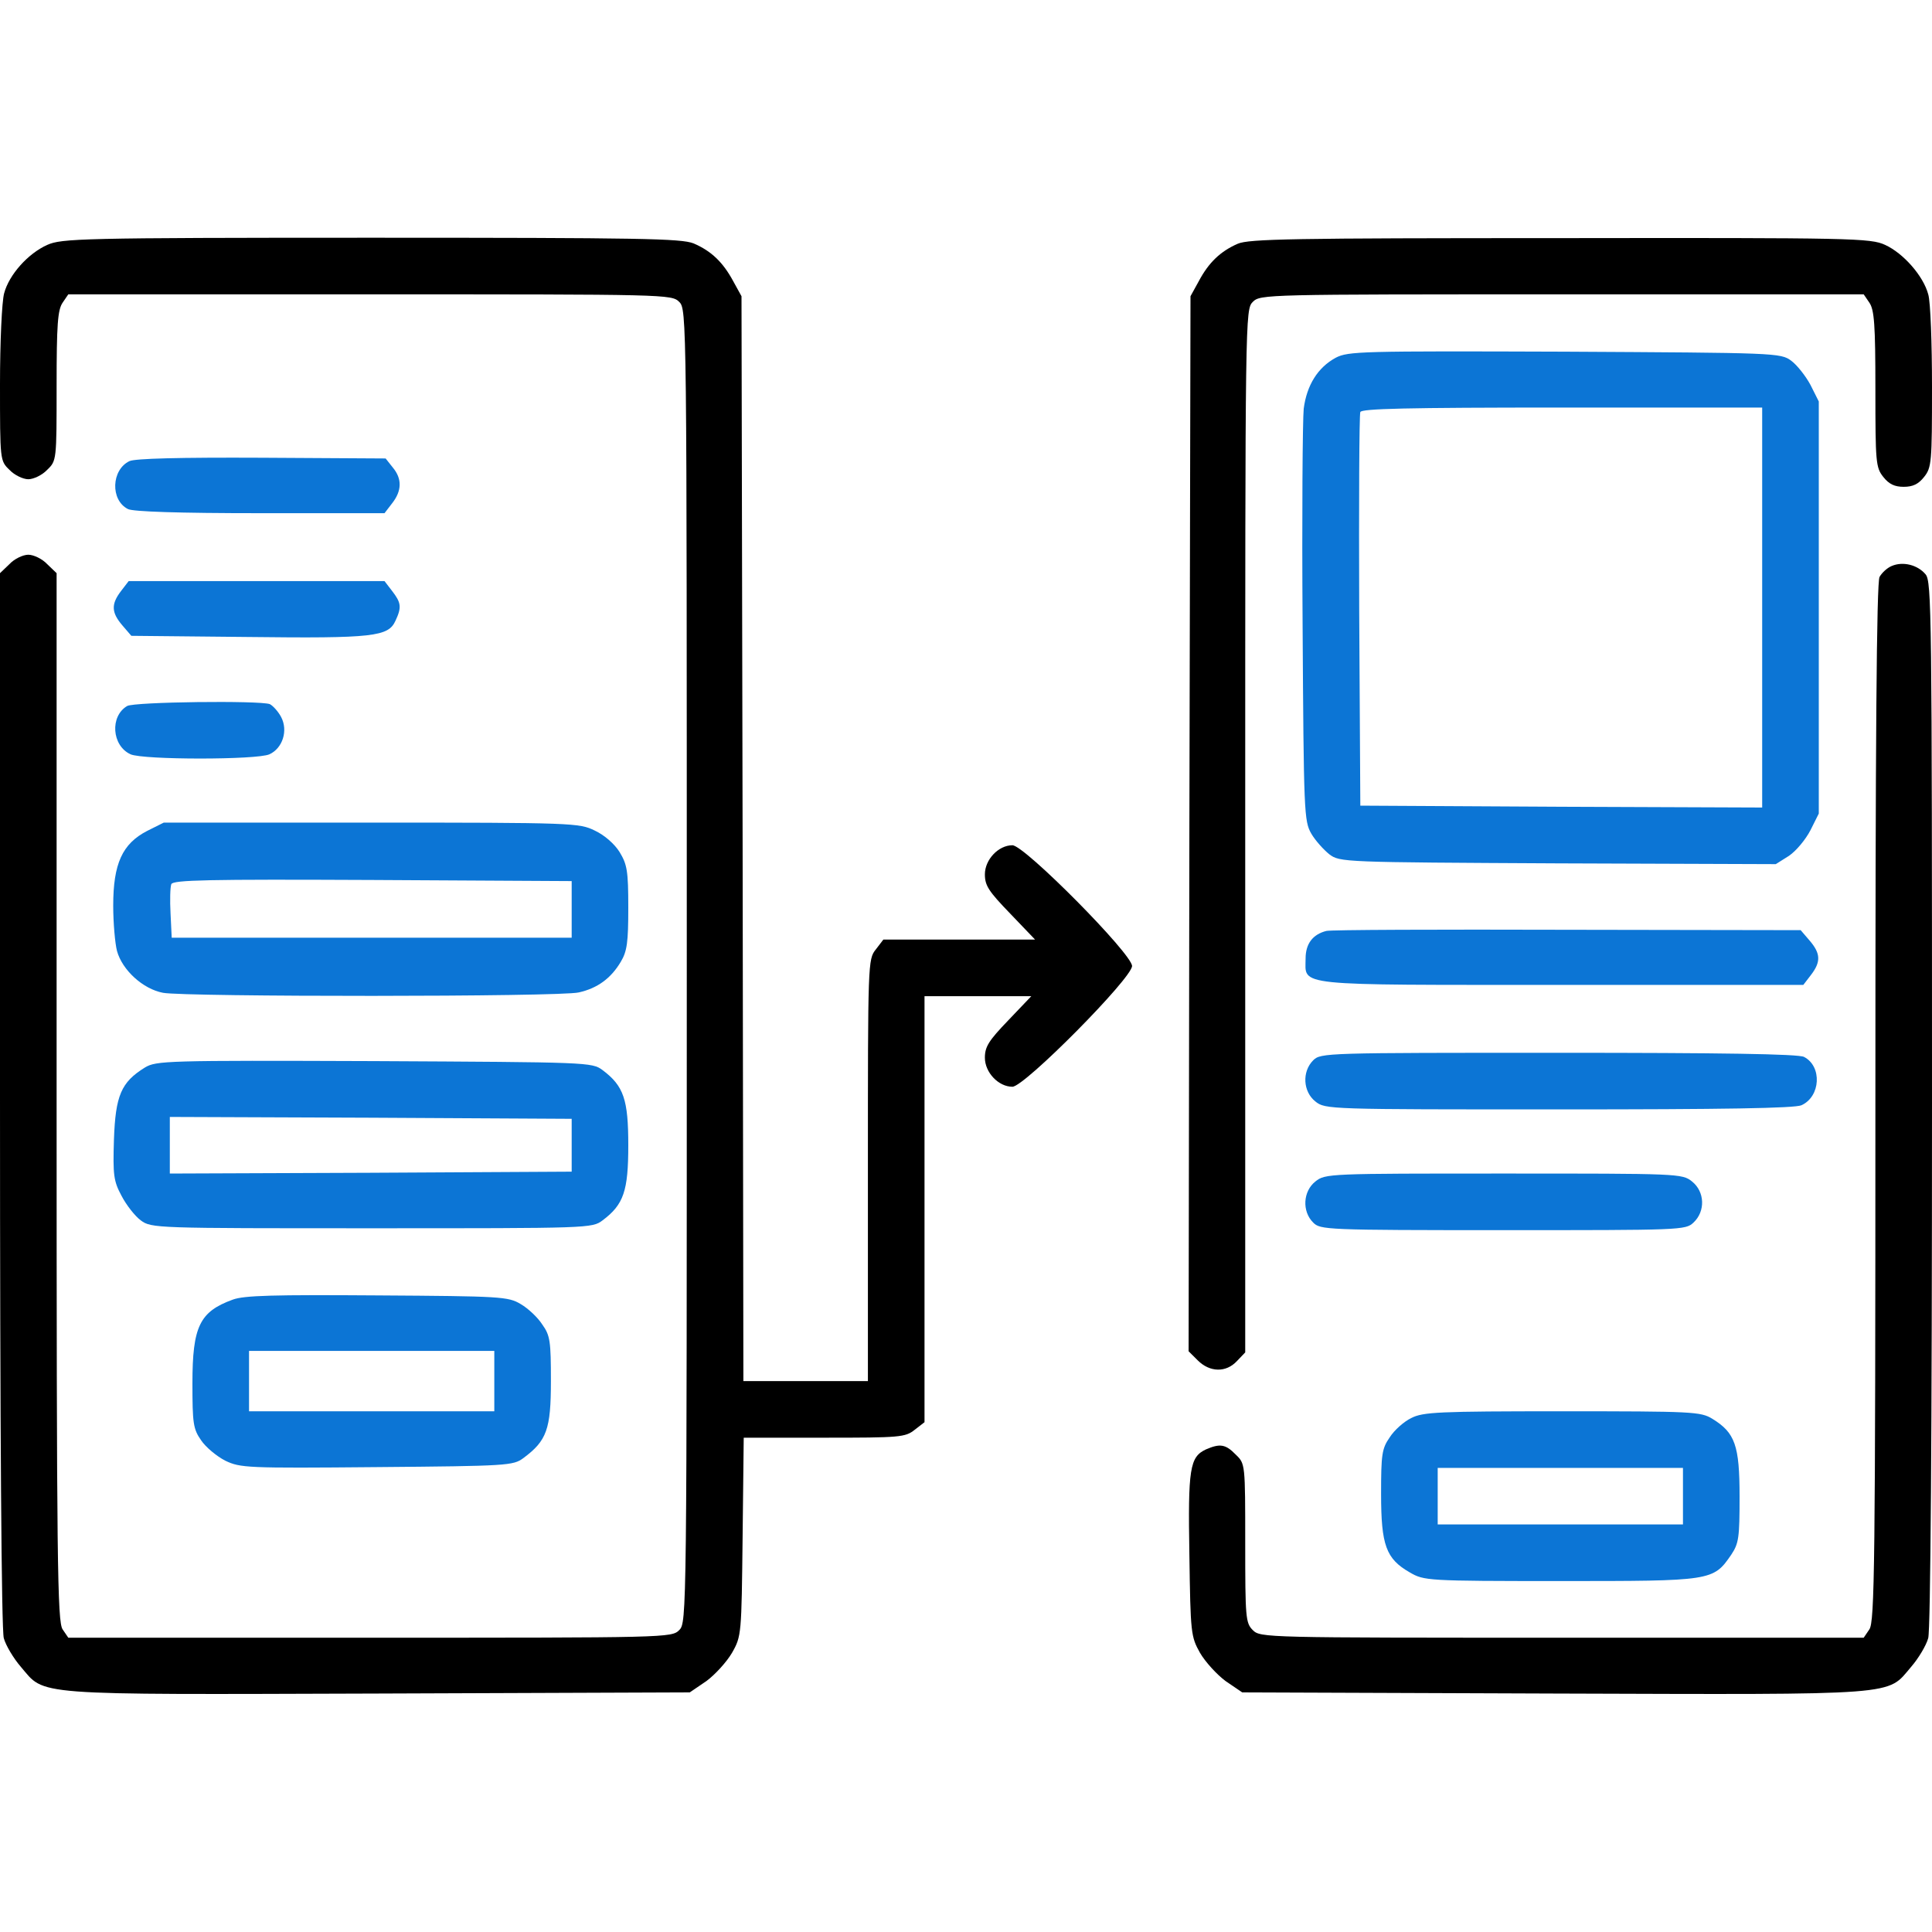 <svg width="40" height="40" viewBox="0 0 40 40" fill="none" xmlns="http://www.w3.org/2000/svg">
<g clip-path="url(#clip0_880_2105)">
<path d="M0.977 5.071C0.578 5.25 0.188 5.688 0.086 6.071C0.039 6.235 0 7.078 0 7.953C0 9.531 0 9.539 0.195 9.727C0.297 9.836 0.477 9.922 0.586 9.922C0.695 9.922 0.875 9.836 0.977 9.727C1.172 9.539 1.172 9.531 1.172 7.992C1.172 6.711 1.195 6.414 1.297 6.266L1.414 6.094H7.664C13.805 6.094 13.906 6.094 14.062 6.25C14.219 6.406 14.219 6.508 14.219 20C14.219 33.492 14.219 33.594 14.062 33.75C13.906 33.907 13.805 33.907 7.664 33.907H1.414L1.297 33.735C1.188 33.578 1.172 32.407 1.172 22.711V11.867L0.977 11.68C0.875 11.57 0.695 11.485 0.586 11.485C0.477 11.485 0.297 11.57 0.195 11.68L0 11.867V22.75C0 29.695 0.031 33.735 0.078 33.914C0.117 34.063 0.281 34.336 0.43 34.508C0.945 35.11 0.57 35.086 7.828 35.063L14.281 35.039L14.625 34.805C14.805 34.672 15.047 34.407 15.156 34.219C15.352 33.875 15.352 33.836 15.375 31.813L15.398 29.766H17.062C18.633 29.766 18.742 29.758 18.938 29.602L19.141 29.445V25.032V20.625H20.25H21.352L20.875 21.125C20.469 21.547 20.391 21.672 20.391 21.899C20.391 22.203 20.672 22.5 20.961 22.5C21.211 22.5 23.438 20.25 23.438 20C23.438 19.75 21.211 17.5 20.961 17.5C20.672 17.5 20.391 17.797 20.391 18.102C20.391 18.336 20.469 18.453 20.914 18.914L21.43 19.453H19.859H18.289L18.133 19.657C17.969 19.86 17.969 19.93 17.969 24.227V28.594H16.68H15.391L15.375 17.36L15.352 6.133L15.18 5.821C14.969 5.43 14.727 5.196 14.359 5.039C14.102 4.938 13.273 4.922 7.68 4.922C1.664 4.922 1.273 4.938 0.977 5.071Z" fill="black"/>
<path d="M25.625 5.047C25.266 5.204 25.023 5.438 24.82 5.821L24.648 6.133L24.625 17.055L24.609 27.977L24.797 28.164C25.047 28.414 25.383 28.422 25.609 28.18L25.781 28V17.203C25.781 6.508 25.781 6.407 25.938 6.25C26.094 6.094 26.195 6.094 32.336 6.094H38.586L38.703 6.266C38.805 6.414 38.828 6.719 38.828 8.055C38.828 9.571 38.836 9.68 38.992 9.875C39.109 10.024 39.227 10.079 39.414 10.079C39.602 10.079 39.719 10.024 39.836 9.875C39.992 9.68 40 9.571 40 8.016C40 7.11 39.969 6.243 39.922 6.094C39.82 5.711 39.406 5.243 39.031 5.071C38.727 4.93 38.375 4.922 32.305 4.93C26.758 4.93 25.859 4.946 25.625 5.047Z" fill="black"/>
<path d="M27.656 7.406C27.281 7.609 27.055 7.977 26.992 8.461C26.969 8.688 26.953 10.695 26.969 12.93C26.992 16.828 27 17 27.148 17.258C27.234 17.406 27.406 17.594 27.523 17.688C27.742 17.852 27.812 17.852 32.258 17.875L36.766 17.891L37.039 17.719C37.188 17.617 37.383 17.383 37.484 17.188L37.656 16.844V12.578V8.312L37.484 7.969C37.383 7.781 37.203 7.555 37.086 7.469C36.867 7.305 36.766 7.305 32.398 7.281C28.164 7.266 27.914 7.273 27.656 7.406ZM36.484 12.578V16.719L32.328 16.703L28.164 16.68L28.141 12.656C28.133 10.445 28.141 8.586 28.164 8.531C28.188 8.461 29.102 8.438 32.344 8.438H36.484V12.578Z" fill="#0C75D5"/>
<path d="M2.68 9.547C2.305 9.727 2.281 10.352 2.648 10.539C2.75 10.594 3.711 10.625 5.383 10.625H7.961L8.117 10.422C8.32 10.164 8.328 9.914 8.133 9.68L7.984 9.492L5.414 9.477C3.719 9.469 2.797 9.492 2.68 9.547Z" fill="#0C75D5"/>
<path d="M39.164 11.719C39.07 11.758 38.961 11.86 38.914 11.945C38.852 12.055 38.828 15.383 38.828 22.828C38.828 32.414 38.812 33.578 38.703 33.735L38.586 33.907H32.336C26.195 33.907 26.094 33.907 25.938 33.75C25.789 33.602 25.781 33.492 25.781 31.953C25.781 30.305 25.781 30.305 25.586 30.117C25.375 29.899 25.258 29.883 24.969 30.008C24.633 30.164 24.594 30.399 24.625 32.196C24.648 33.813 24.656 33.883 24.844 34.219C24.953 34.407 25.195 34.672 25.375 34.805L25.719 35.039L32.172 35.063C39.43 35.086 39.055 35.11 39.57 34.508C39.719 34.336 39.883 34.063 39.922 33.914C39.969 33.735 40 29.727 40 22.844C40 12.672 39.992 12.039 39.867 11.891C39.703 11.695 39.398 11.617 39.164 11.719Z" fill="black"/>
<path d="M2.508 12.234C2.297 12.508 2.305 12.68 2.531 12.945L2.719 13.164L5.133 13.188C7.742 13.219 8.039 13.18 8.188 12.852C8.32 12.57 8.305 12.477 8.117 12.234L7.961 12.031H5.313H2.664L2.508 12.234Z" fill="#0C75D5"/>
<path d="M2.633 14.617C2.273 14.828 2.313 15.438 2.703 15.617C2.969 15.734 5.32 15.734 5.578 15.617C5.852 15.492 5.969 15.125 5.82 14.844C5.758 14.727 5.648 14.609 5.586 14.578C5.367 14.5 2.781 14.531 2.633 14.617Z" fill="#0C75D5"/>
<path d="M3.047 17.203C2.531 17.469 2.344 17.883 2.344 18.75C2.344 19.117 2.383 19.539 2.422 19.688C2.531 20.086 2.961 20.477 3.375 20.555C3.836 20.641 11.602 20.641 11.984 20.547C12.367 20.461 12.648 20.258 12.852 19.914C12.984 19.695 13.008 19.508 13.008 18.789C13.008 18.031 12.984 17.898 12.828 17.641C12.727 17.477 12.516 17.289 12.312 17.195C11.992 17.039 11.875 17.031 7.688 17.031H3.391L3.047 17.203ZM11.836 18.828V19.414H7.695H3.555L3.531 18.914C3.516 18.641 3.523 18.367 3.547 18.305C3.586 18.219 4.289 18.203 7.711 18.219L11.836 18.242V18.828Z" fill="#0C75D5"/>
<path d="M27.461 19.274C27.18 19.344 27.031 19.539 27.031 19.844C27.031 20.422 26.719 20.391 32.328 20.391H37.336L37.492 20.188C37.703 19.914 37.695 19.742 37.469 19.477L37.281 19.258L32.445 19.25C29.789 19.242 27.547 19.25 27.461 19.274Z" fill="#0C75D5"/>
<path d="M27.188 21.953C26.953 22.188 26.977 22.602 27.234 22.805C27.438 22.969 27.508 22.969 32.273 22.969C35.695 22.969 37.156 22.945 37.297 22.883C37.695 22.703 37.727 22.078 37.352 21.883C37.25 21.82 35.594 21.797 32.273 21.797C27.445 21.797 27.344 21.797 27.188 21.953Z" fill="#0C75D5"/>
<path d="M3 22.102C2.508 22.406 2.391 22.68 2.359 23.594C2.336 24.328 2.352 24.453 2.516 24.758C2.617 24.953 2.797 25.18 2.914 25.266C3.133 25.43 3.219 25.43 7.695 25.43C12.211 25.43 12.258 25.43 12.476 25.266C12.914 24.938 13.008 24.656 13.008 23.711C13.008 22.766 12.914 22.484 12.476 22.156C12.258 21.992 12.188 21.992 7.75 21.969C3.43 21.953 3.234 21.961 3 22.102ZM11.836 23.711V24.258L7.68 24.281L3.516 24.297V23.711V23.125L7.68 23.141L11.836 23.164V23.711Z" fill="#0C75D5"/>
<path d="M27.234 24.461C26.977 24.664 26.953 25.078 27.188 25.312C27.336 25.461 27.445 25.469 31.117 25.469C34.805 25.469 34.898 25.469 35.062 25.312C35.312 25.078 35.297 24.672 35.031 24.461C34.828 24.297 34.75 24.297 31.133 24.297C27.516 24.297 27.438 24.297 27.234 24.461Z" fill="#0C75D5"/>
<path d="M4.82 26.907C4.133 27.157 3.984 27.461 3.984 28.641C3.984 29.469 4 29.586 4.164 29.82C4.258 29.961 4.484 30.149 4.664 30.242C4.977 30.391 5.102 30.399 7.797 30.375C10.516 30.352 10.625 30.344 10.836 30.188C11.32 29.828 11.406 29.594 11.406 28.594C11.406 27.774 11.391 27.649 11.227 27.422C11.133 27.274 10.93 27.086 10.781 27C10.523 26.844 10.375 26.836 7.812 26.82C5.672 26.805 5.055 26.82 4.82 26.907ZM10.234 28.594V29.219H7.695H5.156V28.594V27.969H7.695H10.234V28.594Z" fill="#0C75D5"/>
<path d="M29.219 29.359C29.07 29.43 28.867 29.609 28.773 29.758C28.609 29.992 28.594 30.117 28.594 30.93C28.594 31.992 28.695 32.273 29.188 32.555C29.484 32.727 29.539 32.734 32.305 32.734C35.445 32.734 35.469 32.734 35.844 32.188C36 31.953 36.016 31.836 36.016 30.984C36.016 29.922 35.922 29.664 35.453 29.375C35.211 29.227 35.055 29.219 32.344 29.219C29.781 29.219 29.461 29.234 29.219 29.359ZM34.844 30.977V31.562H32.305H29.766V30.977V30.391H32.305H34.844V30.977Z" fill="#0C75D5"/>
</g>
<defs>
<clipPath id="clip0_880_2105">
<rect width="40" height="40" fill="white"/>
</clipPath>
</defs>
</svg>
